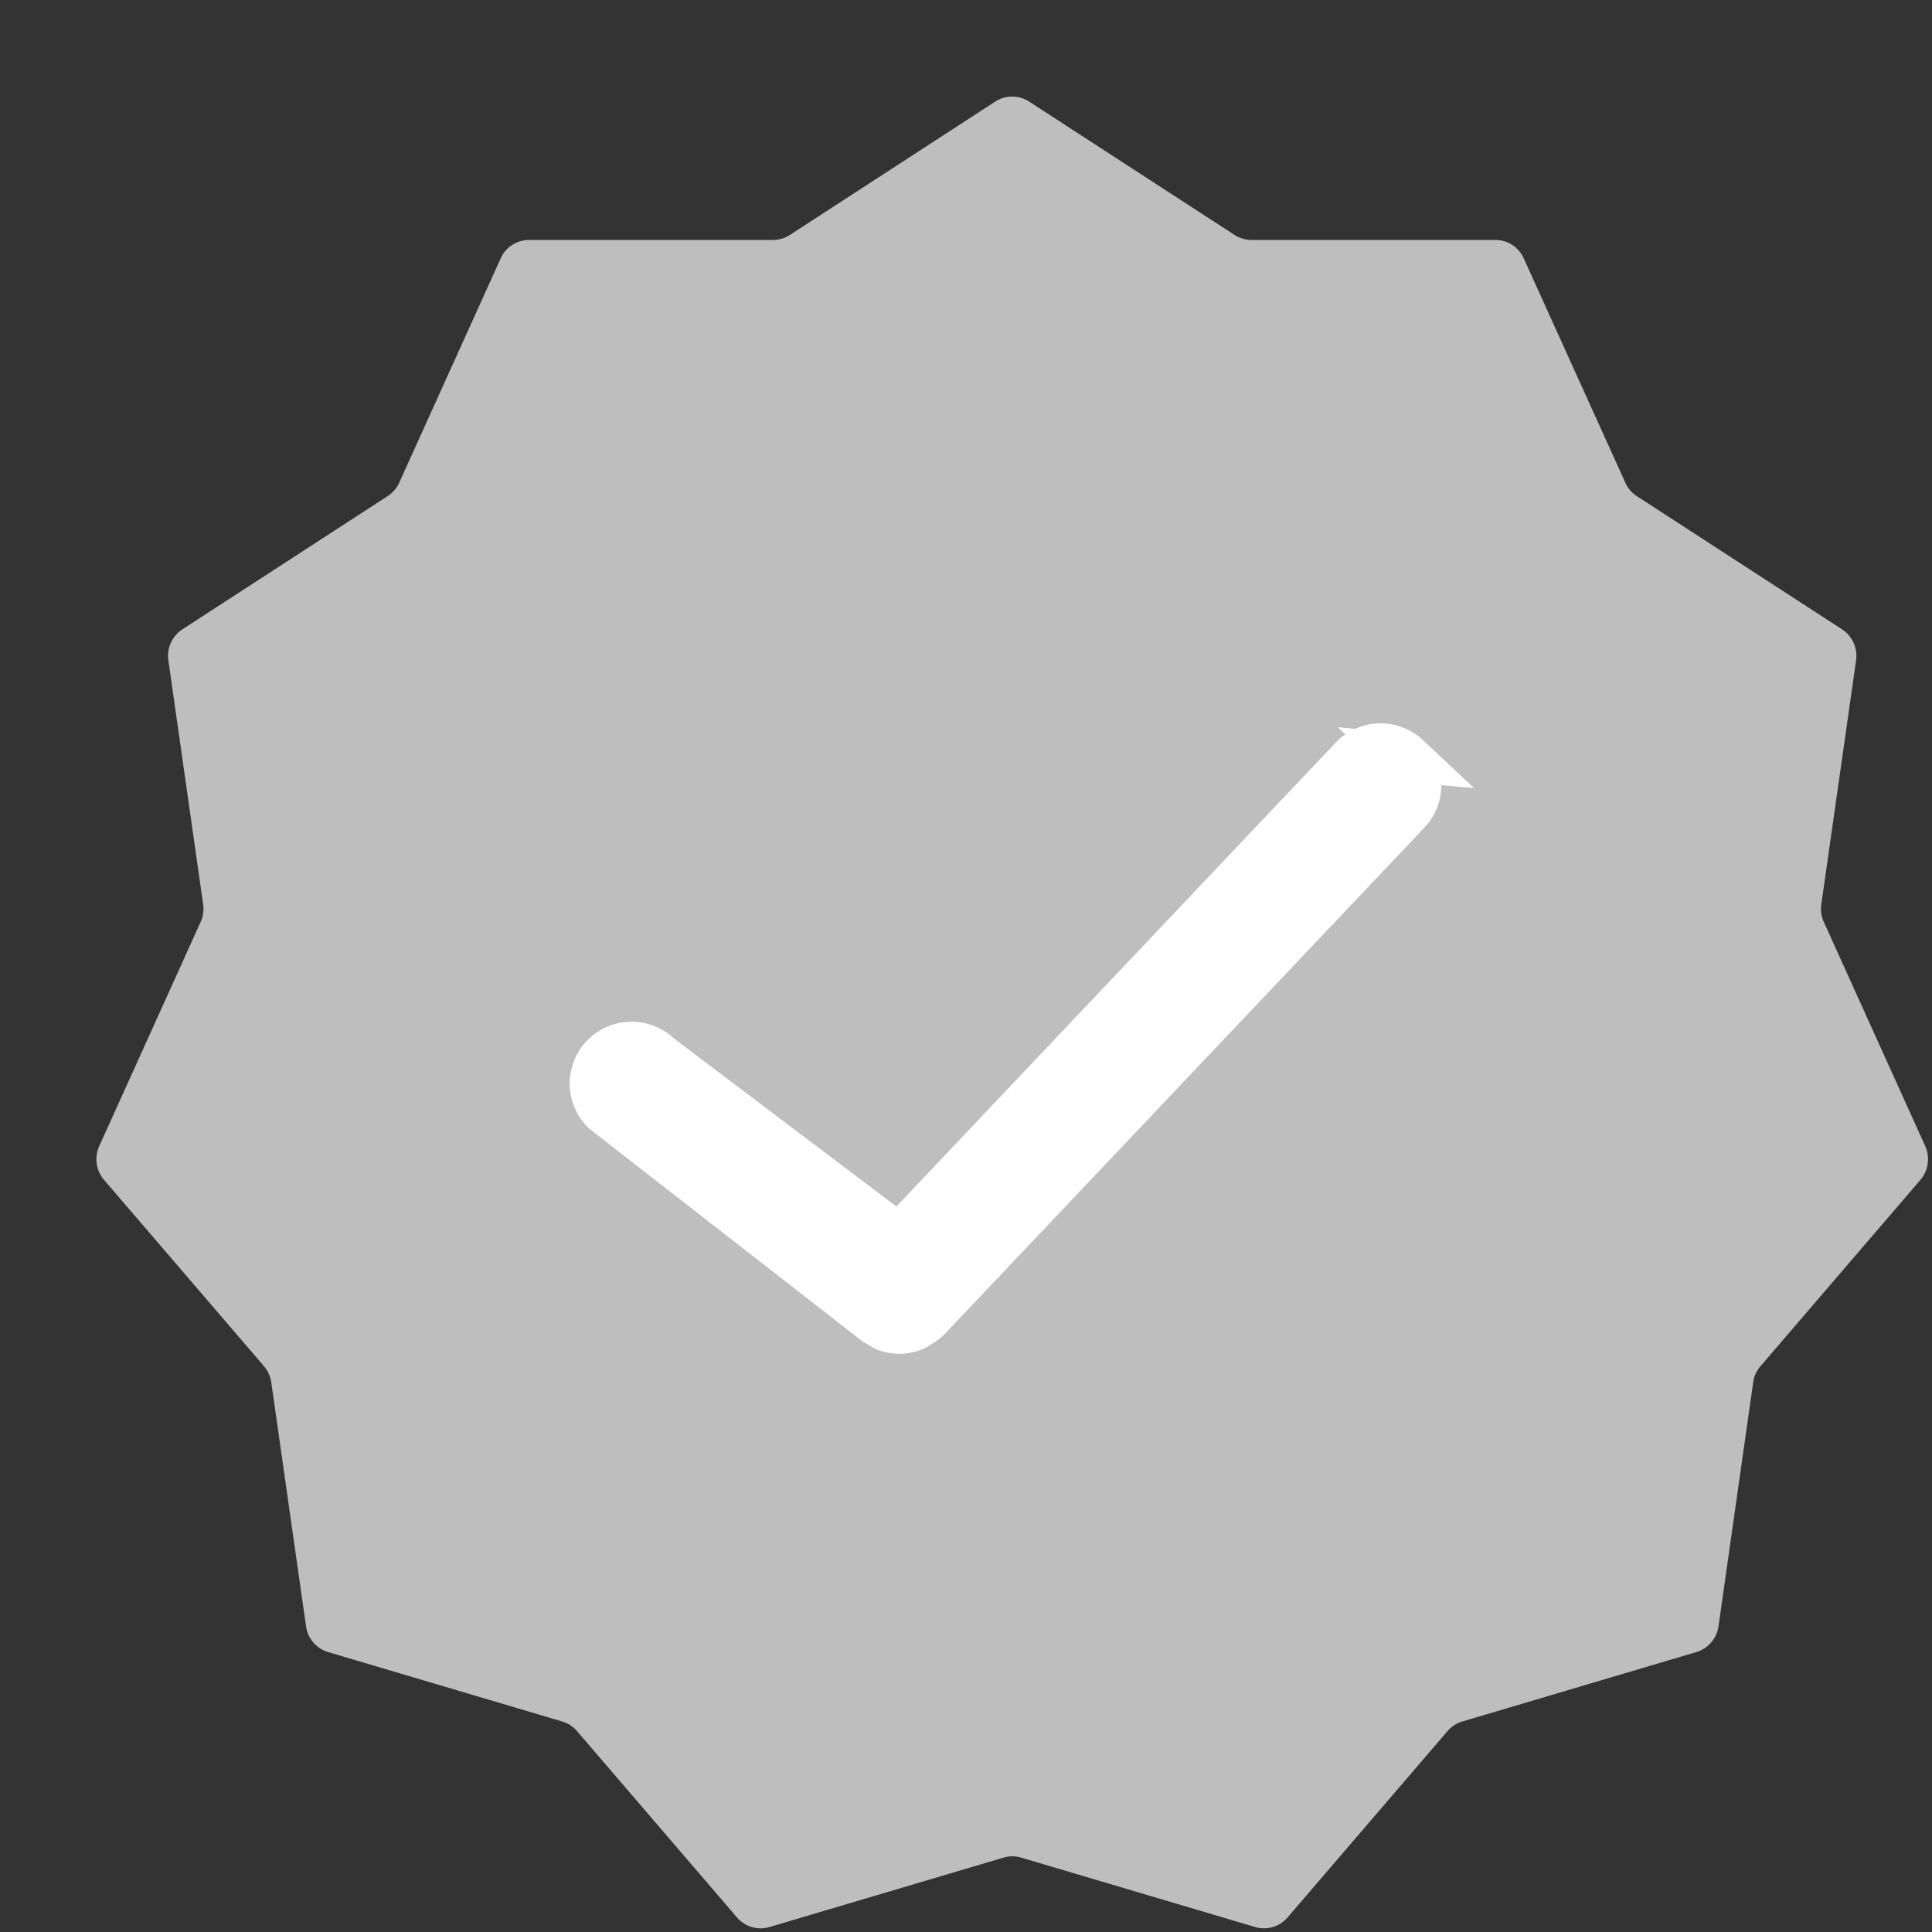 <svg xmlns="http://www.w3.org/2000/svg" width="20" height="20" viewBox="0 0 20 20">
  <rect x="0" y="0" width="20" height="20" fill="#333333" stroke="none"/>
  <g id="职称_灰色_" data-name="职称（灰色）" transform="translate(-740 -123)">
    <rect id="矩形_274" data-name="矩形 274" width="20" height="20" transform="translate(740 123)" fill="#fff" opacity="0"/>
    <g id="职称" transform="translate(425.001 88)">
      <path id="路径_451" data-name="路径 451" d="M2929.483,1933.558l2.126,1.38a.32.32,0,0,0,.174.052h2.527a.321.321,0,0,1,.293.191l1.051,2.321a.318.318,0,0,0,.118.139l2.126,1.38a.328.328,0,0,1,.145.321l-.36,2.526a.326.326,0,0,0,.026.182l1.05,2.321a.331.331,0,0,1-.05.349l-1.655,1.928a.326.326,0,0,0-.076.167l-.359,2.526a.327.327,0,0,1-.229.267l-2.424.719a.323.323,0,0,0-.153.1l-1.655,1.928a.321.321,0,0,1-.334.1l-2.424-.719a.319.319,0,0,0-.183,0l-2.424.719a.321.321,0,0,1-.335-.1l-1.655-1.928a.325.325,0,0,0-.153-.1l-2.425-.719a.325.325,0,0,1-.228-.267l-.36-2.526a.328.328,0,0,0-.076-.167l-1.655-1.928a.33.33,0,0,1-.05-.349l1.05-2.321a.328.328,0,0,0,.026-.182l-.36-2.526a.328.328,0,0,1,.145-.321l2.126-1.38a.32.32,0,0,0,.119-.139l1.05-2.321a.322.322,0,0,1,.293-.191h2.527a.321.321,0,0,0,.174-.052l2.125-1.38A.322.322,0,0,1,2929.483,1933.558Z" transform="translate(-2603.83 -1897.506)" fill="#bebebe"/>
      <path id="路径_447" data-name="路径 447" d="M924.051,1602.781a.391.391,0,0,0-.552.017l-4.7,4.963-2.495-1.885a.39.39,0,0,0-.548.556l2.78,2.164,0,0,0,0a.382.382,0,0,0,.083.052.315.315,0,0,0,.041.026.391.391,0,0,0,.143.027.378.378,0,0,0,.15-.031.3.3,0,0,0,.043-.029.355.355,0,0,0,.085-.057l0,0,0,0,4.976-5.253a.39.39,0,0,0-.017-.551Z" transform="translate(-594.493 -1559.937)" fill="#fff" stroke="#fff" stroke-miterlimit="10" stroke-width="0.5"/>
    </g>
  </g>
</svg>
